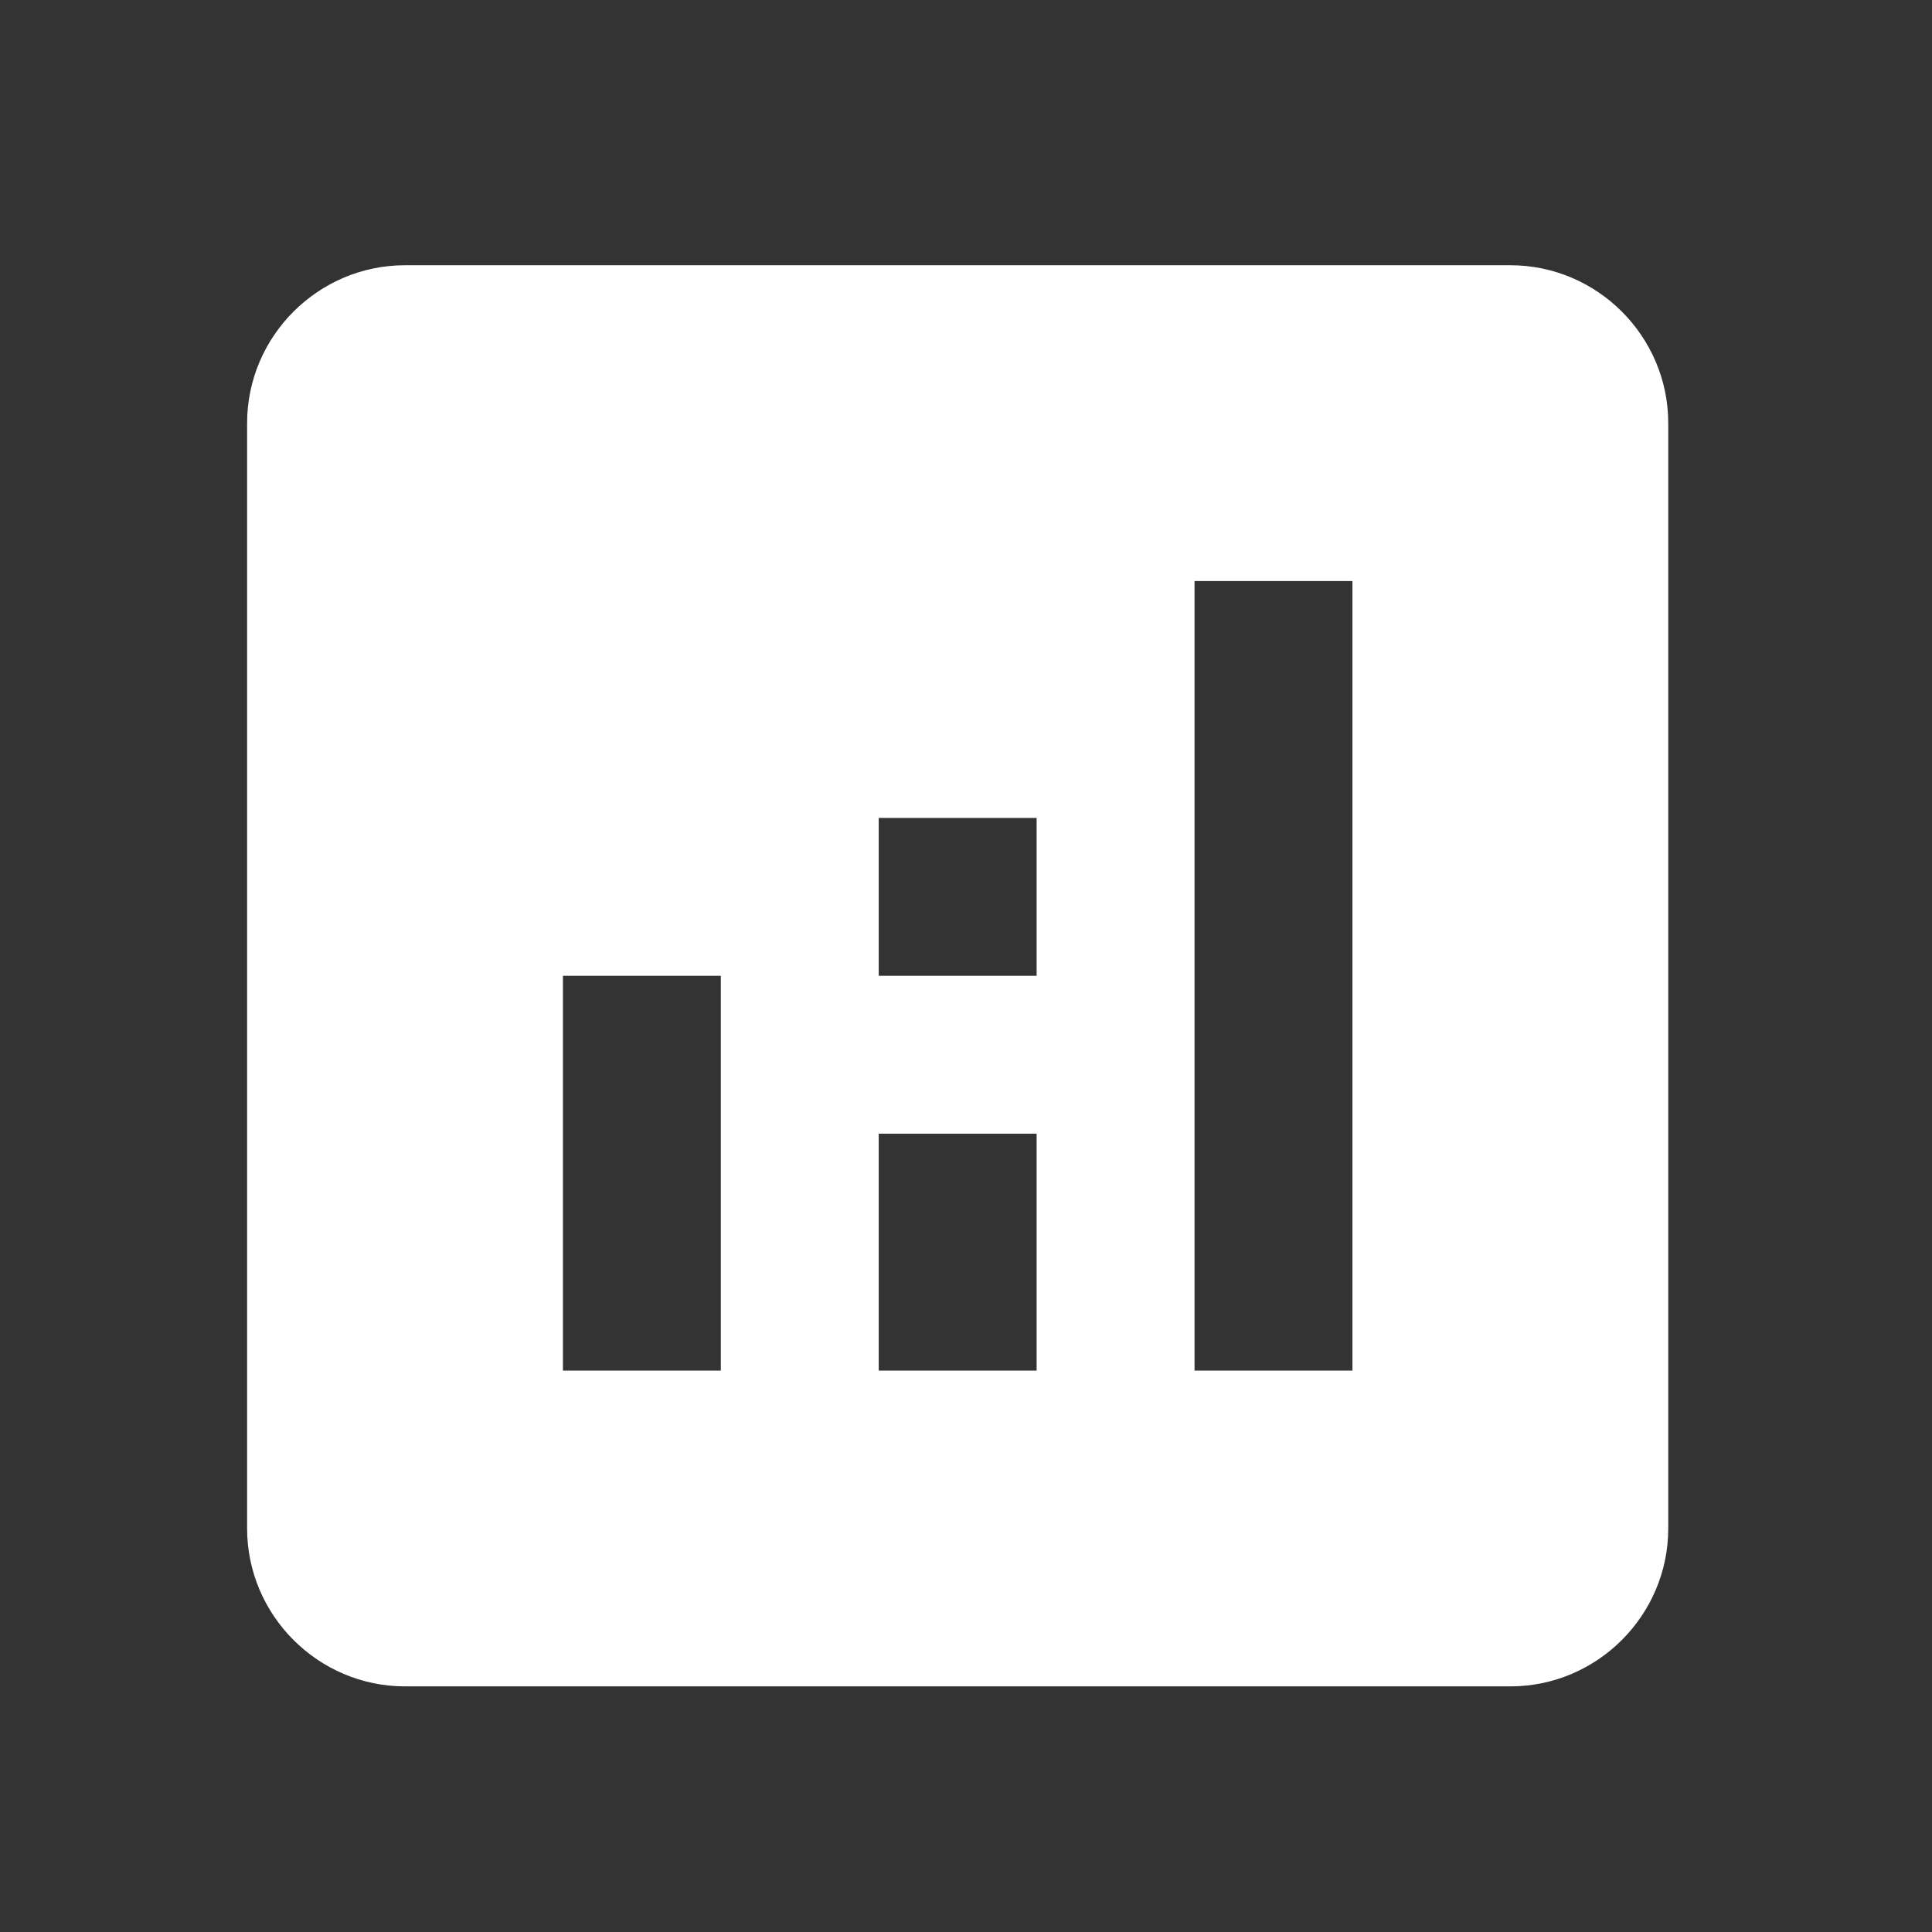 <?xml version="1.0" encoding="UTF-8"?>
<svg xmlns="http://www.w3.org/2000/svg" width="52" height="52" viewBox="0 0 52 52" fill="none">
  <rect x="0" y="0" width="52" height="52" fill="#333333" stroke="none"/>
  <path d="M40.651 7.139H10.901C8.564 7.139 6.651 9.051 6.651 11.389V41.139C6.651 43.476 8.564 45.389 10.901 45.389H40.651C42.989 45.389 44.901 43.476 44.901 41.139V11.389C44.901 9.051 42.989 7.139 40.651 7.139ZM19.401 36.889H15.151V26.264H19.401V36.889ZM27.901 36.889H23.651V30.514H27.901V36.889ZM27.901 26.264H23.651V22.014H27.901V26.264ZM36.401 36.889H32.151V15.639H36.401V36.889Z" fill="white"></path>
</svg>
